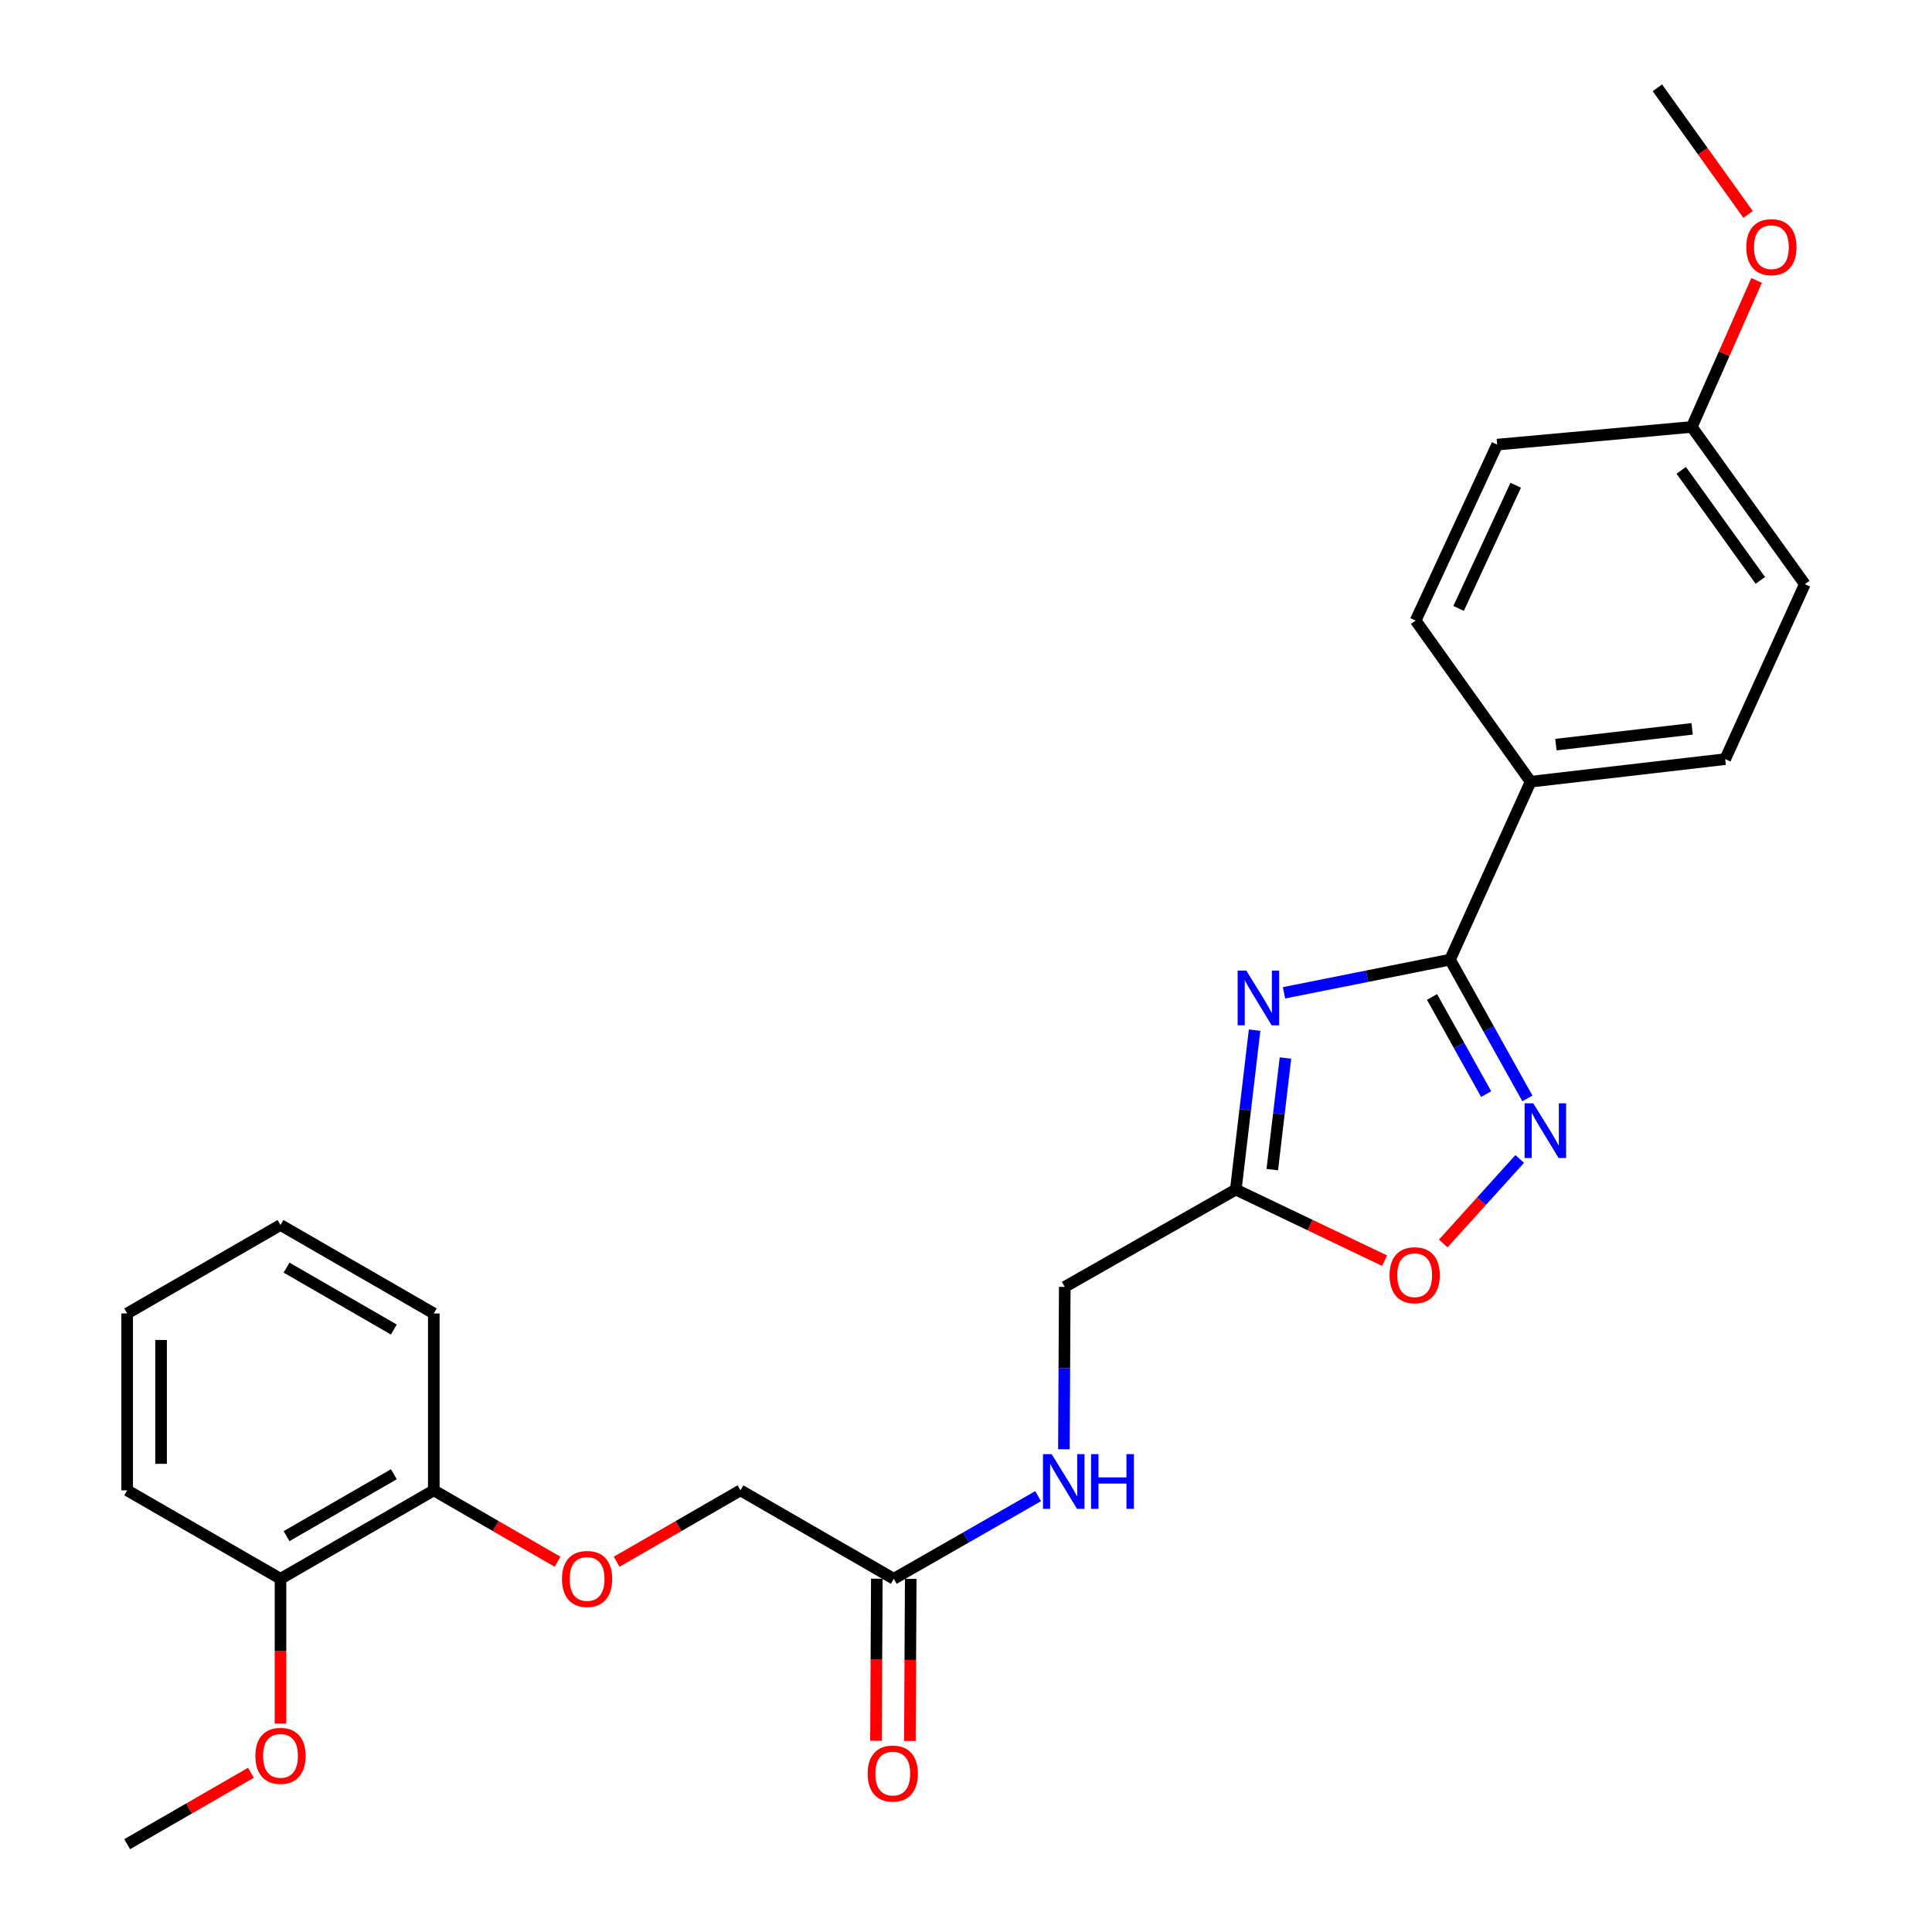 <?xml version='1.0' encoding='iso-8859-1'?>
<svg version='1.1' baseProfile='full'
              xmlns='http://www.w3.org/2000/svg'
                      xmlns:rdkit='http://www.rdkit.org/xml'
                      xmlns:xlink='http://www.w3.org/1999/xlink'
                  xml:space='preserve'
width='1000px' height='1000px' viewBox='0 0 1000 1000'>
<!-- END OF HEADER -->
<rect style='opacity:1.0;fill:#FFFFFF;stroke:none' width='1000' height='1000' x='0' y='0'> </rect>
<path class='bond-0' d='M 664.609,513.883 L 707.572,505.294' style='fill:none;fill-rule:evenodd;stroke:#0000FF;stroke-width:6px;stroke-linecap:butt;stroke-linejoin:miter;stroke-opacity:1' />
<path class='bond-0' d='M 707.572,505.294 L 750.536,496.704' style='fill:none;fill-rule:evenodd;stroke:#000000;stroke-width:6px;stroke-linecap:butt;stroke-linejoin:miter;stroke-opacity:1' />
<path class='bond-2' d='M 649.376,533.193 L 644.513,574.458' style='fill:none;fill-rule:evenodd;stroke:#0000FF;stroke-width:6px;stroke-linecap:butt;stroke-linejoin:miter;stroke-opacity:1' />
<path class='bond-2' d='M 644.513,574.458 L 639.649,615.723' style='fill:none;fill-rule:evenodd;stroke:#000000;stroke-width:6px;stroke-linecap:butt;stroke-linejoin:miter;stroke-opacity:1' />
<path class='bond-2' d='M 665.347,547.627 L 661.942,576.512' style='fill:none;fill-rule:evenodd;stroke:#0000FF;stroke-width:6px;stroke-linecap:butt;stroke-linejoin:miter;stroke-opacity:1' />
<path class='bond-2' d='M 661.942,576.512 L 658.538,605.398' style='fill:none;fill-rule:evenodd;stroke:#000000;stroke-width:6px;stroke-linecap:butt;stroke-linejoin:miter;stroke-opacity:1' />
<path class='bond-1' d='M 750.536,496.704 L 770.552,532.618' style='fill:none;fill-rule:evenodd;stroke:#000000;stroke-width:6px;stroke-linecap:butt;stroke-linejoin:miter;stroke-opacity:1' />
<path class='bond-1' d='M 770.552,532.618 L 790.568,568.531' style='fill:none;fill-rule:evenodd;stroke:#0000FF;stroke-width:6px;stroke-linecap:butt;stroke-linejoin:miter;stroke-opacity:1' />
<path class='bond-1' d='M 741.211,516.022 L 755.222,541.162' style='fill:none;fill-rule:evenodd;stroke:#000000;stroke-width:6px;stroke-linecap:butt;stroke-linejoin:miter;stroke-opacity:1' />
<path class='bond-1' d='M 755.222,541.162 L 769.233,566.301' style='fill:none;fill-rule:evenodd;stroke:#0000FF;stroke-width:6px;stroke-linecap:butt;stroke-linejoin:miter;stroke-opacity:1' />
<path class='bond-4' d='M 750.536,496.704 L 792.247,404.606' style='fill:none;fill-rule:evenodd;stroke:#000000;stroke-width:6px;stroke-linecap:butt;stroke-linejoin:miter;stroke-opacity:1' />
<path class='bond-26' d='M 786.611,599.876 L 766.815,621.749' style='fill:none;fill-rule:evenodd;stroke:#0000FF;stroke-width:6px;stroke-linecap:butt;stroke-linejoin:miter;stroke-opacity:1' />
<path class='bond-26' d='M 766.815,621.749 L 747.02,643.622' style='fill:none;fill-rule:evenodd;stroke:#FF0000;stroke-width:6px;stroke-linecap:butt;stroke-linejoin:miter;stroke-opacity:1' />
<path class='bond-3' d='M 639.649,615.723 L 678.155,634.126' style='fill:none;fill-rule:evenodd;stroke:#000000;stroke-width:6px;stroke-linecap:butt;stroke-linejoin:miter;stroke-opacity:1' />
<path class='bond-3' d='M 678.155,634.126 L 716.661,652.529' style='fill:none;fill-rule:evenodd;stroke:#FF0000;stroke-width:6px;stroke-linecap:butt;stroke-linejoin:miter;stroke-opacity:1' />
<path class='bond-10' d='M 639.649,615.723 L 551.119,666.091' style='fill:none;fill-rule:evenodd;stroke:#000000;stroke-width:6px;stroke-linecap:butt;stroke-linejoin:miter;stroke-opacity:1' />
<path class='bond-12' d='M 792.247,404.606 L 892.964,392.925' style='fill:none;fill-rule:evenodd;stroke:#000000;stroke-width:6px;stroke-linecap:butt;stroke-linejoin:miter;stroke-opacity:1' />
<path class='bond-12' d='M 805.333,385.421 L 875.835,377.244' style='fill:none;fill-rule:evenodd;stroke:#000000;stroke-width:6px;stroke-linecap:butt;stroke-linejoin:miter;stroke-opacity:1' />
<path class='bond-13' d='M 792.247,404.606 L 732.723,321.195' style='fill:none;fill-rule:evenodd;stroke:#000000;stroke-width:6px;stroke-linecap:butt;stroke-linejoin:miter;stroke-opacity:1' />
<path class='bond-5' d='M 462.618,817.178 L 499.969,795.797' style='fill:none;fill-rule:evenodd;stroke:#000000;stroke-width:6px;stroke-linecap:butt;stroke-linejoin:miter;stroke-opacity:1' />
<path class='bond-5' d='M 499.969,795.797 L 537.319,774.417' style='fill:none;fill-rule:evenodd;stroke:#0000FF;stroke-width:6px;stroke-linecap:butt;stroke-linejoin:miter;stroke-opacity:1' />
<path class='bond-9' d='M 453.844,817.132 L 453.624,859.081' style='fill:none;fill-rule:evenodd;stroke:#000000;stroke-width:6px;stroke-linecap:butt;stroke-linejoin:miter;stroke-opacity:1' />
<path class='bond-9' d='M 453.624,859.081 L 453.405,901.03' style='fill:none;fill-rule:evenodd;stroke:#FF0000;stroke-width:6px;stroke-linecap:butt;stroke-linejoin:miter;stroke-opacity:1' />
<path class='bond-9' d='M 471.393,817.223 L 471.174,859.173' style='fill:none;fill-rule:evenodd;stroke:#000000;stroke-width:6px;stroke-linecap:butt;stroke-linejoin:miter;stroke-opacity:1' />
<path class='bond-9' d='M 471.174,859.173 L 470.955,901.122' style='fill:none;fill-rule:evenodd;stroke:#FF0000;stroke-width:6px;stroke-linecap:butt;stroke-linejoin:miter;stroke-opacity:1' />
<path class='bond-14' d='M 462.618,817.178 L 383.263,771.401' style='fill:none;fill-rule:evenodd;stroke:#000000;stroke-width:6px;stroke-linecap:butt;stroke-linejoin:miter;stroke-opacity:1' />
<path class='bond-6' d='M 550.68,750.141 L 550.9,708.116' style='fill:none;fill-rule:evenodd;stroke:#0000FF;stroke-width:6px;stroke-linecap:butt;stroke-linejoin:miter;stroke-opacity:1' />
<path class='bond-6' d='M 550.9,708.116 L 551.119,666.091' style='fill:none;fill-rule:evenodd;stroke:#000000;stroke-width:6px;stroke-linecap:butt;stroke-linejoin:miter;stroke-opacity:1' />
<path class='bond-7' d='M 319.169,808.36 L 351.216,789.881' style='fill:none;fill-rule:evenodd;stroke:#FF0000;stroke-width:6px;stroke-linecap:butt;stroke-linejoin:miter;stroke-opacity:1' />
<path class='bond-7' d='M 351.216,789.881 L 383.263,771.401' style='fill:none;fill-rule:evenodd;stroke:#000000;stroke-width:6px;stroke-linecap:butt;stroke-linejoin:miter;stroke-opacity:1' />
<path class='bond-8' d='M 288.588,808.356 L 256.561,789.879' style='fill:none;fill-rule:evenodd;stroke:#FF0000;stroke-width:6px;stroke-linecap:butt;stroke-linejoin:miter;stroke-opacity:1' />
<path class='bond-8' d='M 256.561,789.879 L 224.533,771.401' style='fill:none;fill-rule:evenodd;stroke:#000000;stroke-width:6px;stroke-linecap:butt;stroke-linejoin:miter;stroke-opacity:1' />
<path class='bond-11' d='M 224.533,771.401 L 145.187,817.178' style='fill:none;fill-rule:evenodd;stroke:#000000;stroke-width:6px;stroke-linecap:butt;stroke-linejoin:miter;stroke-opacity:1' />
<path class='bond-11' d='M 203.861,763.066 L 148.319,795.11' style='fill:none;fill-rule:evenodd;stroke:#000000;stroke-width:6px;stroke-linecap:butt;stroke-linejoin:miter;stroke-opacity:1' />
<path class='bond-20' d='M 224.533,771.401 L 224.533,679.839' style='fill:none;fill-rule:evenodd;stroke:#000000;stroke-width:6px;stroke-linecap:butt;stroke-linejoin:miter;stroke-opacity:1' />
<path class='bond-18' d='M 145.187,817.178 L 145.187,854.659' style='fill:none;fill-rule:evenodd;stroke:#000000;stroke-width:6px;stroke-linecap:butt;stroke-linejoin:miter;stroke-opacity:1' />
<path class='bond-18' d='M 145.187,854.659 L 145.187,892.14' style='fill:none;fill-rule:evenodd;stroke:#FF0000;stroke-width:6px;stroke-linecap:butt;stroke-linejoin:miter;stroke-opacity:1' />
<path class='bond-21' d='M 145.187,817.178 L 65.822,771.401' style='fill:none;fill-rule:evenodd;stroke:#000000;stroke-width:6px;stroke-linecap:butt;stroke-linejoin:miter;stroke-opacity:1' />
<path class='bond-16' d='M 892.964,392.925 L 934.178,302.377' style='fill:none;fill-rule:evenodd;stroke:#000000;stroke-width:6px;stroke-linecap:butt;stroke-linejoin:miter;stroke-opacity:1' />
<path class='bond-17' d='M 732.723,321.195 L 774.941,230.129' style='fill:none;fill-rule:evenodd;stroke:#000000;stroke-width:6px;stroke-linecap:butt;stroke-linejoin:miter;stroke-opacity:1' />
<path class='bond-17' d='M 754.978,314.916 L 784.53,251.171' style='fill:none;fill-rule:evenodd;stroke:#000000;stroke-width:6px;stroke-linecap:butt;stroke-linejoin:miter;stroke-opacity:1' />
<path class='bond-15' d='M 875.668,220.984 L 774.941,230.129' style='fill:none;fill-rule:evenodd;stroke:#000000;stroke-width:6px;stroke-linecap:butt;stroke-linejoin:miter;stroke-opacity:1' />
<path class='bond-19' d='M 875.668,220.984 L 892.441,183.071' style='fill:none;fill-rule:evenodd;stroke:#000000;stroke-width:6px;stroke-linecap:butt;stroke-linejoin:miter;stroke-opacity:1' />
<path class='bond-19' d='M 892.441,183.071 L 909.215,145.158' style='fill:none;fill-rule:evenodd;stroke:#FF0000;stroke-width:6px;stroke-linecap:butt;stroke-linejoin:miter;stroke-opacity:1' />
<path class='bond-27' d='M 875.668,220.984 L 934.178,302.377' style='fill:none;fill-rule:evenodd;stroke:#000000;stroke-width:6px;stroke-linecap:butt;stroke-linejoin:miter;stroke-opacity:1' />
<path class='bond-27' d='M 870.194,243.437 L 911.151,300.412' style='fill:none;fill-rule:evenodd;stroke:#000000;stroke-width:6px;stroke-linecap:butt;stroke-linejoin:miter;stroke-opacity:1' />
<path class='bond-22' d='M 129.897,917.573 L 97.859,936.059' style='fill:none;fill-rule:evenodd;stroke:#FF0000;stroke-width:6px;stroke-linecap:butt;stroke-linejoin:miter;stroke-opacity:1' />
<path class='bond-22' d='M 97.859,936.059 L 65.822,954.545' style='fill:none;fill-rule:evenodd;stroke:#000000;stroke-width:6px;stroke-linecap:butt;stroke-linejoin:miter;stroke-opacity:1' />
<path class='bond-23' d='M 904.802,110.998 L 881.333,78.226' style='fill:none;fill-rule:evenodd;stroke:#FF0000;stroke-width:6px;stroke-linecap:butt;stroke-linejoin:miter;stroke-opacity:1' />
<path class='bond-23' d='M 881.333,78.226 L 857.864,45.455' style='fill:none;fill-rule:evenodd;stroke:#000000;stroke-width:6px;stroke-linecap:butt;stroke-linejoin:miter;stroke-opacity:1' />
<path class='bond-24' d='M 224.533,679.839 L 145.187,634.053' style='fill:none;fill-rule:evenodd;stroke:#000000;stroke-width:6px;stroke-linecap:butt;stroke-linejoin:miter;stroke-opacity:1' />
<path class='bond-24' d='M 203.86,688.172 L 148.318,656.122' style='fill:none;fill-rule:evenodd;stroke:#000000;stroke-width:6px;stroke-linecap:butt;stroke-linejoin:miter;stroke-opacity:1' />
<path class='bond-28' d='M 65.822,771.401 L 65.822,679.839' style='fill:none;fill-rule:evenodd;stroke:#000000;stroke-width:6px;stroke-linecap:butt;stroke-linejoin:miter;stroke-opacity:1' />
<path class='bond-28' d='M 83.372,757.667 L 83.372,693.573' style='fill:none;fill-rule:evenodd;stroke:#000000;stroke-width:6px;stroke-linecap:butt;stroke-linejoin:miter;stroke-opacity:1' />
<path class='bond-25' d='M 145.187,634.053 L 65.822,679.839' style='fill:none;fill-rule:evenodd;stroke:#000000;stroke-width:6px;stroke-linecap:butt;stroke-linejoin:miter;stroke-opacity:1' />
<path  class='atom-0' d='M 645.08 502.376
L 654.36 517.376
Q 655.28 518.856, 656.76 521.536
Q 658.24 524.216, 658.32 524.376
L 658.32 502.376
L 662.08 502.376
L 662.08 530.696
L 658.2 530.696
L 648.24 514.296
Q 647.08 512.376, 645.84 510.176
Q 644.64 507.976, 644.28 507.296
L 644.28 530.696
L 640.6 530.696
L 640.6 502.376
L 645.08 502.376
' fill='#0000FF'/>
<path  class='atom-2' d='M 793.611 571.065
L 802.891 586.065
Q 803.811 587.545, 805.291 590.225
Q 806.771 592.905, 806.851 593.065
L 806.851 571.065
L 810.611 571.065
L 810.611 599.385
L 806.731 599.385
L 796.771 582.985
Q 795.611 581.065, 794.371 578.865
Q 793.171 576.665, 792.811 575.985
L 792.811 599.385
L 789.131 599.385
L 789.131 571.065
L 793.611 571.065
' fill='#0000FF'/>
<path  class='atom-4' d='M 719.226 660.048
Q 719.226 653.248, 722.586 649.448
Q 725.946 645.648, 732.226 645.648
Q 738.506 645.648, 741.866 649.448
Q 745.226 653.248, 745.226 660.048
Q 745.226 666.928, 741.826 670.848
Q 738.426 674.728, 732.226 674.728
Q 725.986 674.728, 722.586 670.848
Q 719.226 666.968, 719.226 660.048
M 732.226 671.528
Q 736.546 671.528, 738.866 668.648
Q 741.226 665.728, 741.226 660.048
Q 741.226 654.488, 738.866 651.688
Q 736.546 648.848, 732.226 648.848
Q 727.906 648.848, 725.546 651.648
Q 723.226 654.448, 723.226 660.048
Q 723.226 665.768, 725.546 668.648
Q 727.906 671.528, 732.226 671.528
' fill='#FF0000'/>
<path  class='atom-7' d='M 544.333 752.659
L 553.613 767.659
Q 554.533 769.139, 556.013 771.819
Q 557.493 774.499, 557.573 774.659
L 557.573 752.659
L 561.333 752.659
L 561.333 780.979
L 557.453 780.979
L 547.493 764.579
Q 546.333 762.659, 545.093 760.459
Q 543.893 758.259, 543.533 757.579
L 543.533 780.979
L 539.853 780.979
L 539.853 752.659
L 544.333 752.659
' fill='#0000FF'/>
<path  class='atom-7' d='M 564.733 752.659
L 568.573 752.659
L 568.573 764.699
L 583.053 764.699
L 583.053 752.659
L 586.893 752.659
L 586.893 780.979
L 583.053 780.979
L 583.053 767.899
L 568.573 767.899
L 568.573 780.979
L 564.733 780.979
L 564.733 752.659
' fill='#0000FF'/>
<path  class='atom-8' d='M 290.879 817.258
Q 290.879 810.458, 294.239 806.658
Q 297.599 802.858, 303.879 802.858
Q 310.159 802.858, 313.519 806.658
Q 316.879 810.458, 316.879 817.258
Q 316.879 824.138, 313.479 828.058
Q 310.079 831.938, 303.879 831.938
Q 297.639 831.938, 294.239 828.058
Q 290.879 824.178, 290.879 817.258
M 303.879 828.738
Q 308.199 828.738, 310.519 825.858
Q 312.879 822.938, 312.879 817.258
Q 312.879 811.698, 310.519 808.898
Q 308.199 806.058, 303.879 806.058
Q 299.559 806.058, 297.199 808.858
Q 294.879 811.658, 294.879 817.258
Q 294.879 822.978, 297.199 825.858
Q 299.559 828.738, 303.879 828.738
' fill='#FF0000'/>
<path  class='atom-10' d='M 449.092 917.995
Q 449.092 911.195, 452.452 907.395
Q 455.812 903.595, 462.092 903.595
Q 468.372 903.595, 471.732 907.395
Q 475.092 911.195, 475.092 917.995
Q 475.092 924.875, 471.692 928.795
Q 468.292 932.675, 462.092 932.675
Q 455.852 932.675, 452.452 928.795
Q 449.092 924.915, 449.092 917.995
M 462.092 929.475
Q 466.412 929.475, 468.732 926.595
Q 471.092 923.675, 471.092 917.995
Q 471.092 912.435, 468.732 909.635
Q 466.412 906.795, 462.092 906.795
Q 457.772 906.795, 455.412 909.595
Q 453.092 912.395, 453.092 917.995
Q 453.092 923.715, 455.412 926.595
Q 457.772 929.475, 462.092 929.475
' fill='#FF0000'/>
<path  class='atom-19' d='M 132.187 908.83
Q 132.187 902.03, 135.547 898.23
Q 138.907 894.43, 145.187 894.43
Q 151.467 894.43, 154.827 898.23
Q 158.187 902.03, 158.187 908.83
Q 158.187 915.71, 154.787 919.63
Q 151.387 923.51, 145.187 923.51
Q 138.947 923.51, 135.547 919.63
Q 132.187 915.75, 132.187 908.83
M 145.187 920.31
Q 149.507 920.31, 151.827 917.43
Q 154.187 914.51, 154.187 908.83
Q 154.187 903.27, 151.827 900.47
Q 149.507 897.63, 145.187 897.63
Q 140.867 897.63, 138.507 900.43
Q 136.187 903.23, 136.187 908.83
Q 136.187 914.55, 138.507 917.43
Q 140.867 920.31, 145.187 920.31
' fill='#FF0000'/>
<path  class='atom-20' d='M 903.871 127.932
Q 903.871 121.132, 907.231 117.332
Q 910.591 113.532, 916.871 113.532
Q 923.151 113.532, 926.511 117.332
Q 929.871 121.132, 929.871 127.932
Q 929.871 134.812, 926.471 138.732
Q 923.071 142.612, 916.871 142.612
Q 910.631 142.612, 907.231 138.732
Q 903.871 134.852, 903.871 127.932
M 916.871 139.412
Q 921.191 139.412, 923.511 136.532
Q 925.871 133.612, 925.871 127.932
Q 925.871 122.372, 923.511 119.572
Q 921.191 116.732, 916.871 116.732
Q 912.551 116.732, 910.191 119.532
Q 907.871 122.332, 907.871 127.932
Q 907.871 133.652, 910.191 136.532
Q 912.551 139.412, 916.871 139.412
' fill='#FF0000'/>
</svg>
